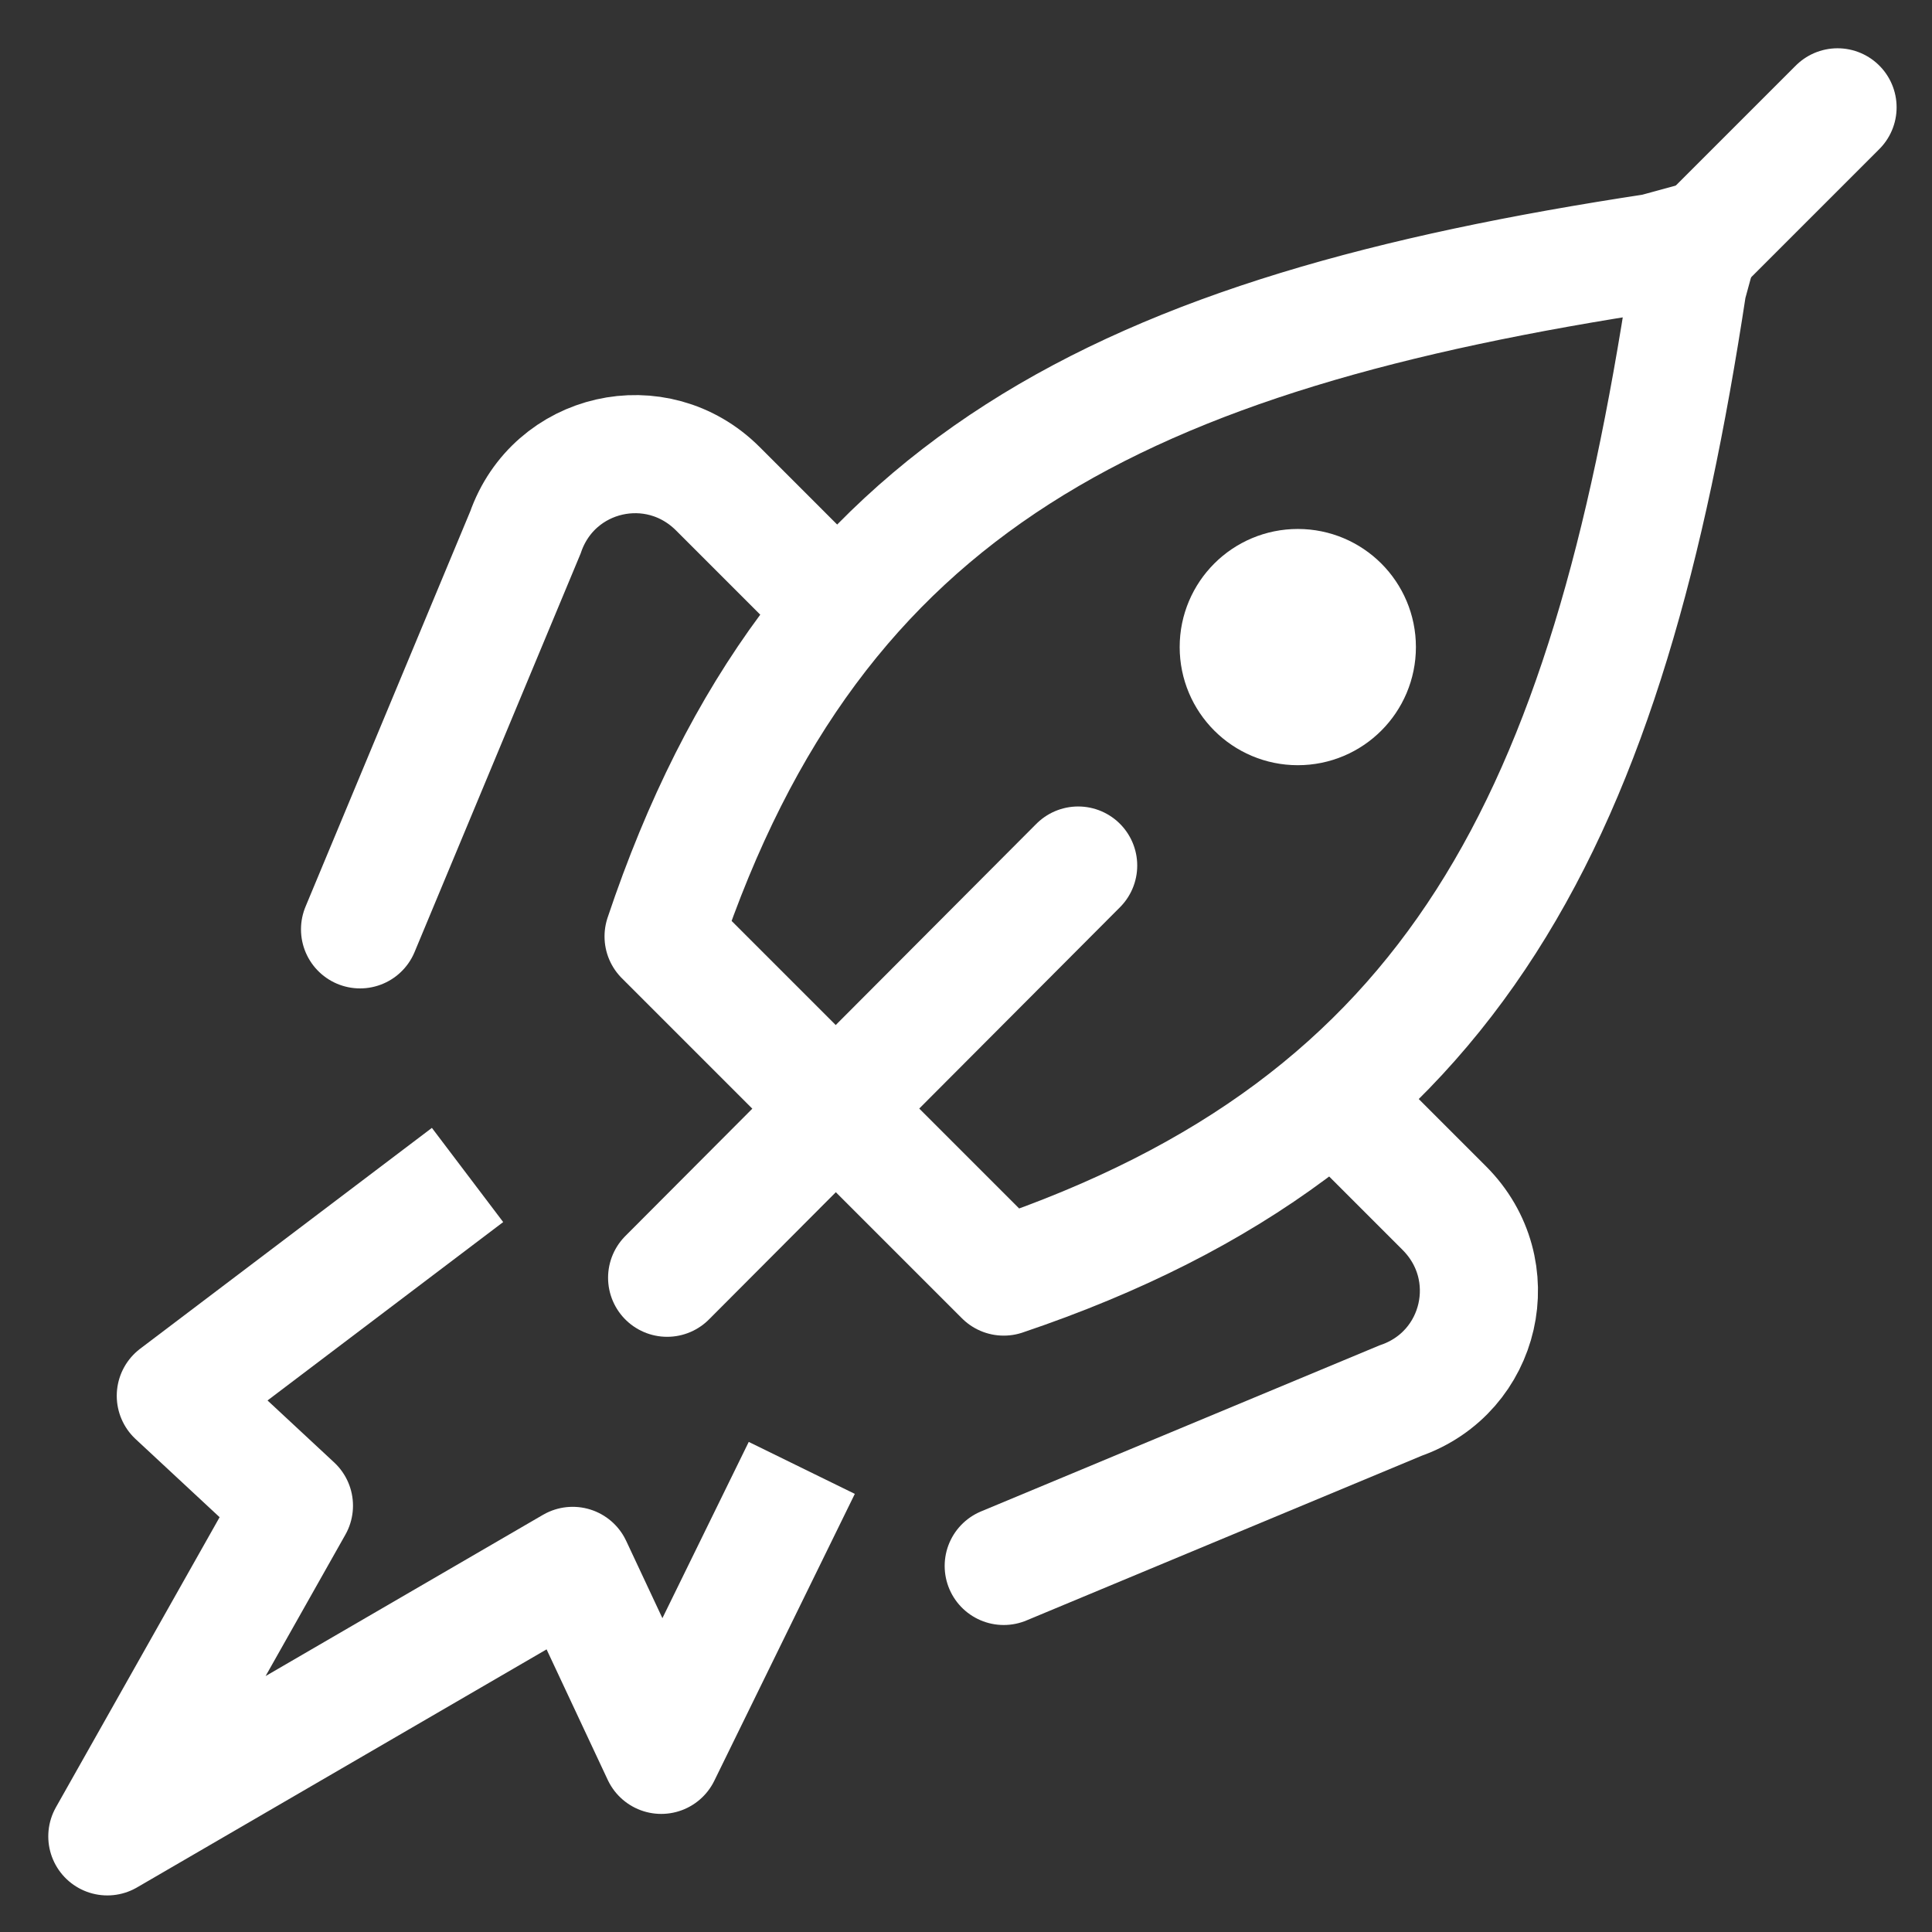 <svg width="36" height="36" viewBox="0 0 36 36" fill="none" xmlns="http://www.w3.org/2000/svg">
<rect x="0" y="0" width="36" height="36" fill="#333333" stroke="none"/>
<path d="M31.643 4.597C31.643 4.597 31.599 4.597 31.555 4.597C31.555 4.575 31.555 4.553 31.555 4.509C31.313 4.575 31.071 4.641 30.829 4.707C20.97 6.203 15.204 8.976 12.365 17.449L12.431 17.515L18.637 23.721L18.703 23.787C27.176 20.926 29.949 15.16 31.445 5.323C31.511 5.081 31.577 4.839 31.643 4.597Z" stroke="white" stroke-width="2.201" stroke-linejoin="round"/>
<path d="M25.283 12.057C25.283 12.665 24.791 13.158 24.183 13.158C23.575 13.158 23.082 12.665 23.082 12.057C23.082 11.449 23.575 10.957 24.183 10.957C24.791 10.957 25.283 11.449 25.283 12.057Z" fill="#FF5A01" stroke="white" stroke-width="2.201"/>
<path d="M31.423 4.817L34.24 2" stroke="white" stroke-width="2.201" stroke-miterlimit="10" stroke-linecap="round"/>
<path d="M6.709 17.317L9.79 9.923C10.319 8.404 12.233 7.964 13.377 9.108L15.424 11.155" stroke="white" stroke-width="2.201" stroke-miterlimit="10" stroke-linecap="round"/>
<path d="M18.703 29.179L26.097 26.098C27.616 25.569 28.056 23.655 26.912 22.511L24.865 20.464" stroke="white" stroke-width="2.201" stroke-miterlimit="10" stroke-linecap="round"/>
<path d="M12.431 23.809L20.09 16.128" stroke="white" stroke-width="2.201" stroke-miterlimit="10" stroke-linecap="round"/>
<path d="M8.712 21.894L3.276 26.009L5.477 28.056L2 34.218L10.671 29.178L12.321 32.699L14.94 27.352" stroke="white" stroke-width="2.201" stroke-linejoin="round"/>
</svg>

